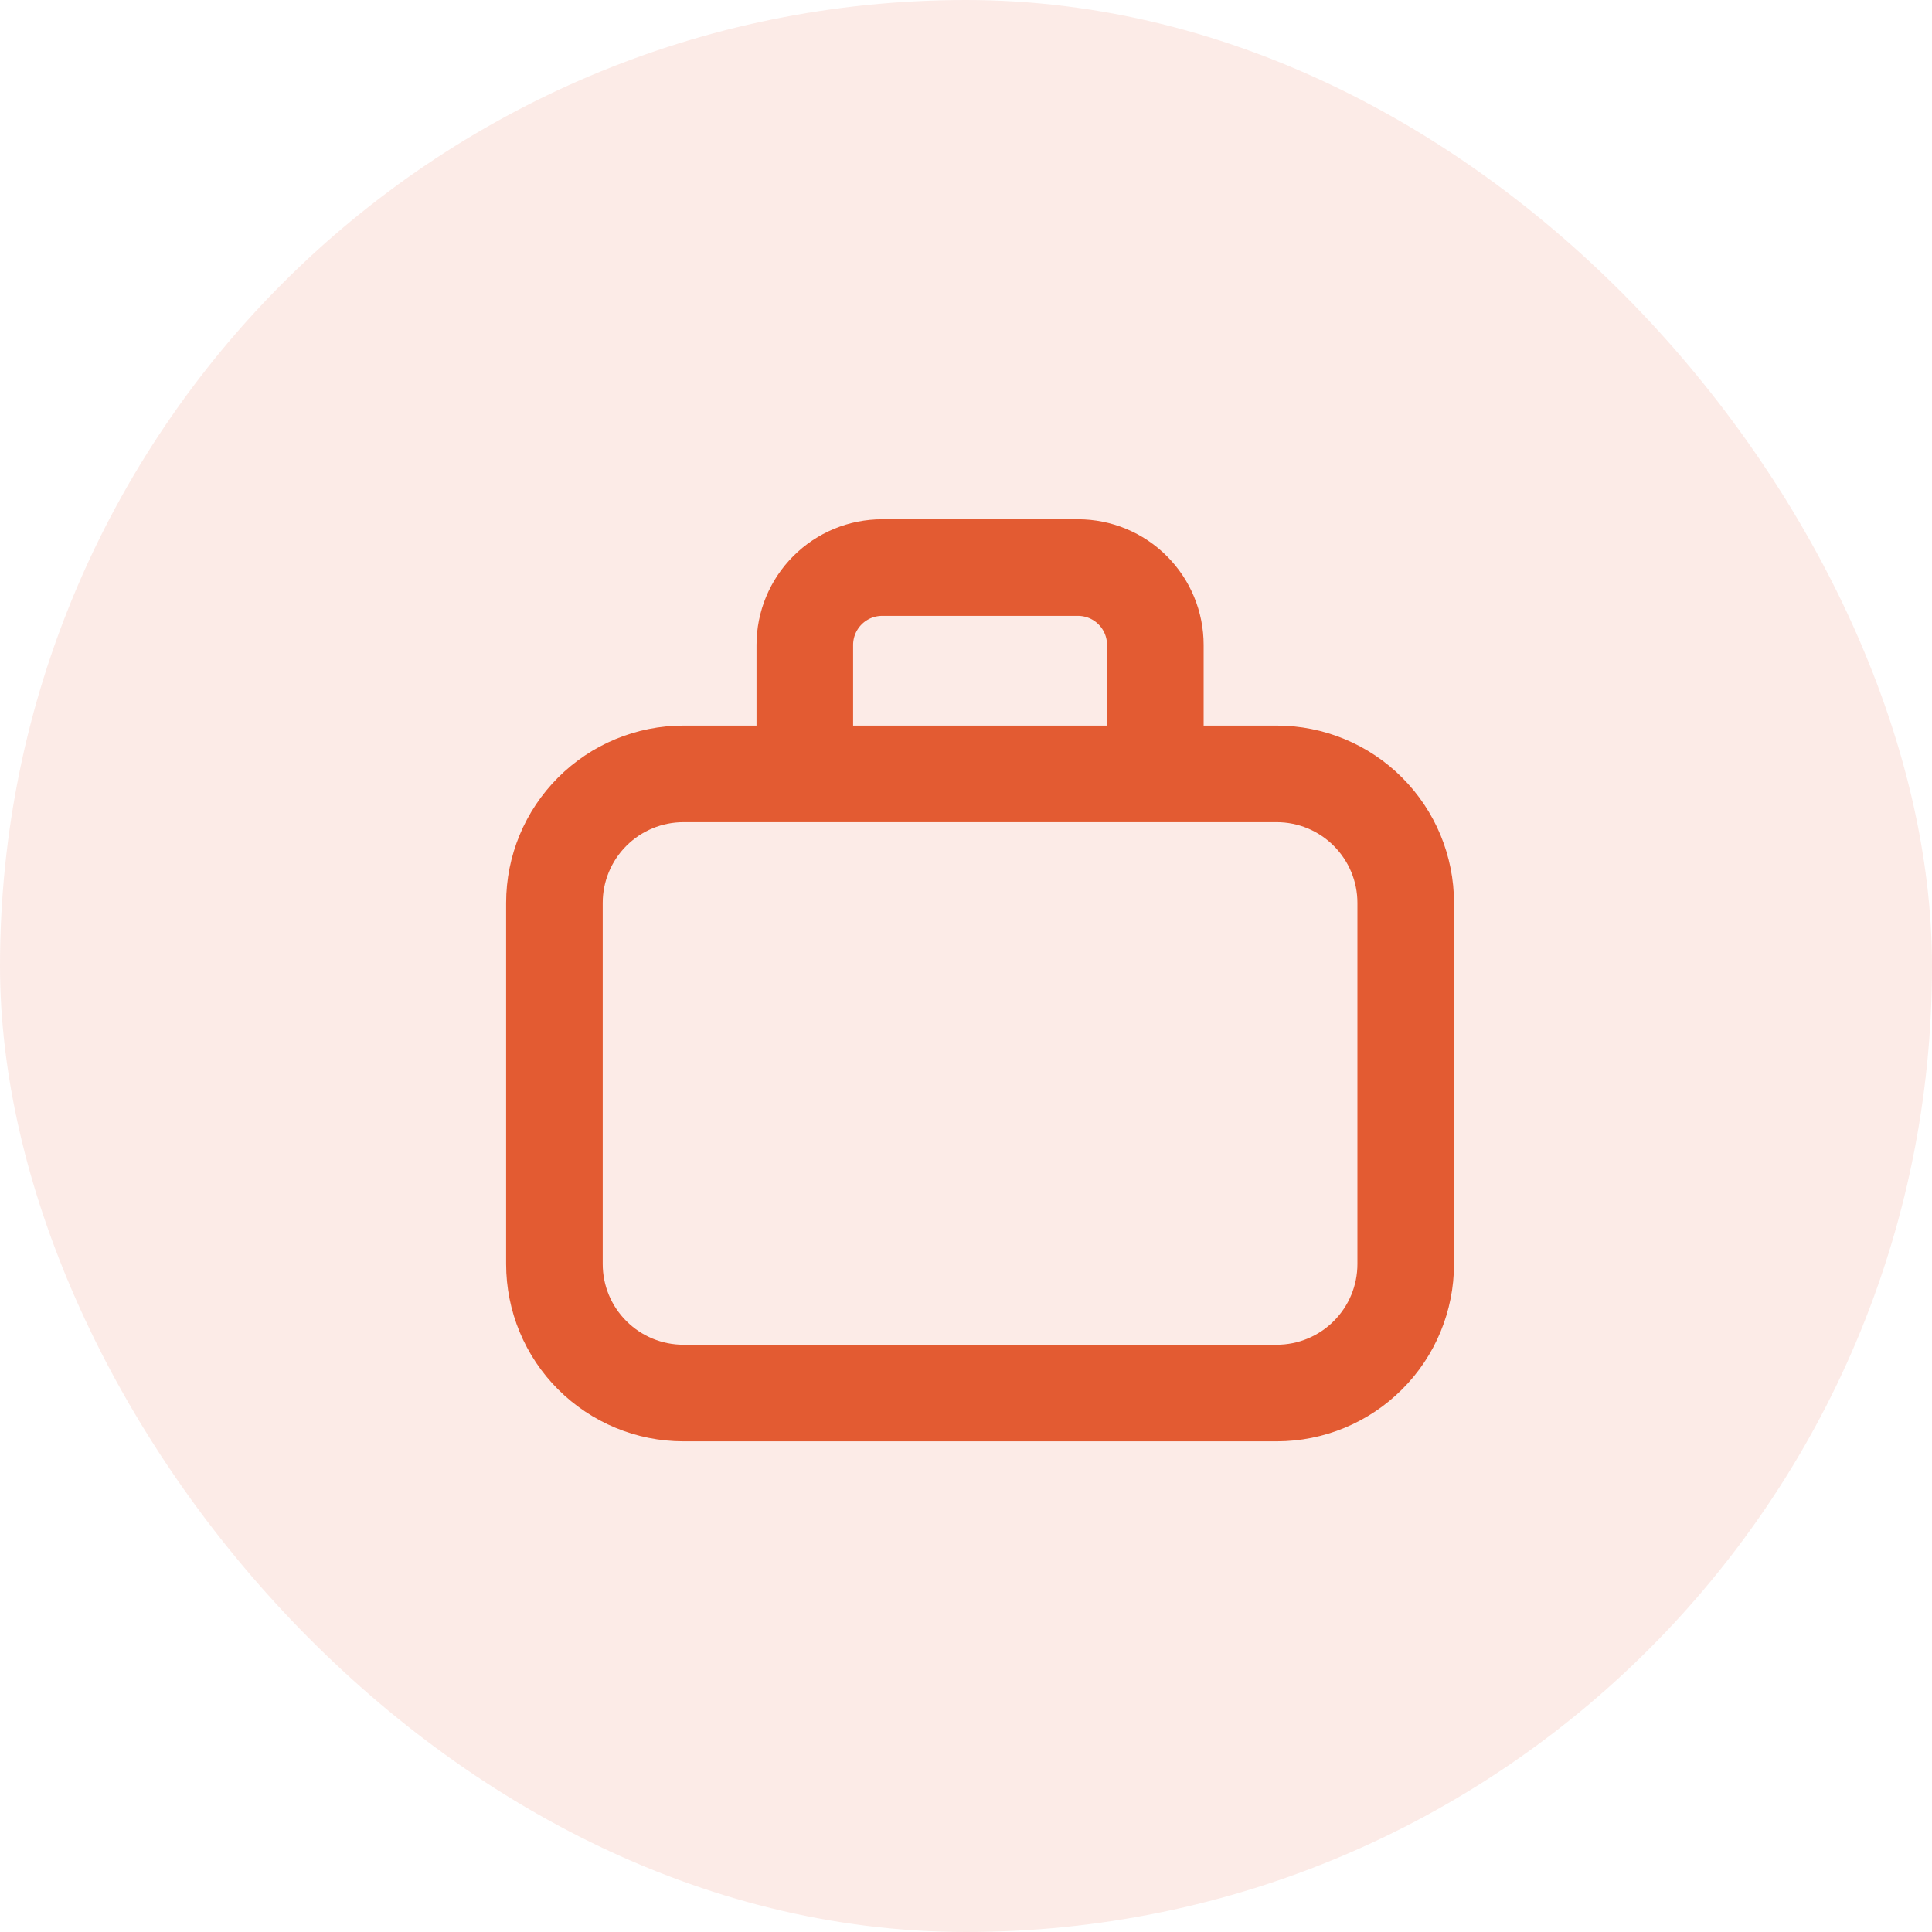 <?xml version="1.0" encoding="UTF-8"?> <svg xmlns="http://www.w3.org/2000/svg" width="30" height="30" viewBox="0 0 30 30" fill="none"><rect width="30" height="30" rx="15" fill="#E35B32" fill-opacity="0.12"></rect><path d="M8.609 14.02C8.609 13.489 8.82 12.98 9.196 12.604C9.572 12.228 10.081 12.017 10.612 12.017H19.825C20.356 12.017 20.866 12.228 21.241 12.604C21.617 12.98 21.828 13.489 21.828 14.02V19.628C21.828 20.159 21.617 20.669 21.241 21.044C20.866 21.42 20.356 21.631 19.825 21.631H10.612C10.081 21.631 9.572 21.42 9.196 21.044C8.82 20.669 8.609 20.159 8.609 19.628V14.02ZM12.497 10.015C12.497 9.696 12.624 9.39 12.849 9.165C13.075 8.939 13.38 8.813 13.699 8.813H16.738C17.057 8.813 17.363 8.939 17.588 9.165C17.814 9.39 17.94 9.696 17.94 10.015V12.017H12.497V10.015Z" stroke="#E35B32" stroke-width="1.5" stroke-linecap="round" stroke-linejoin="round"></path></svg> 